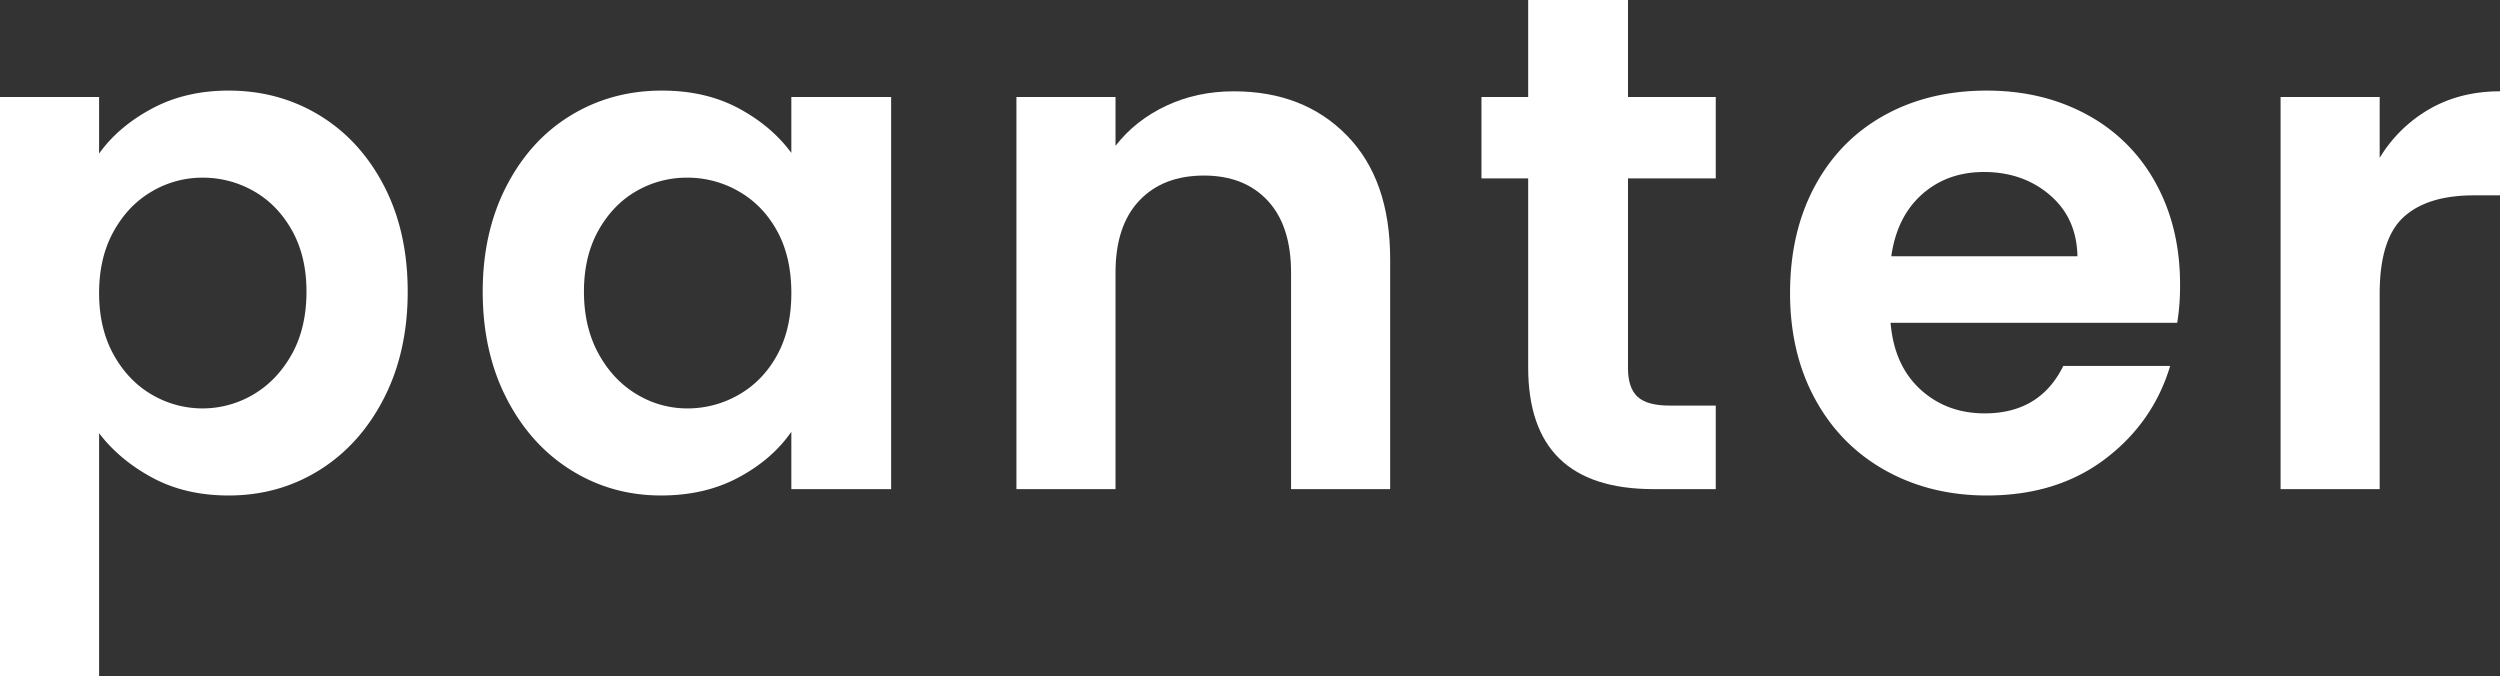 <svg viewBox="0 0 2600 703.023" xmlns="http://www.w3.org/2000/svg"><rect x="0" y="0" width="2600" height="703.023" fill="#333333" stroke="none"/><g fill="#fff"><path d="m157.899 112.999q34.953-18.778 79.869-18.773 52.268 0 94.596 25.767 42.317 25.772 66.99 73.245 24.648 47.478 24.658 110.052 0 62.59-24.658 110.791-24.678 48.232-66.99 74.723-42.332 26.496-94.596 26.496-44.905 0-79.129-18.404-34.229-18.393-55.58-46.379v252.505h-103.058v-602.173h103.058v58.898q19.872-27.975 54.841-46.748zm145.76 126.617q-15.097-26.866-39.755-40.853a106.51 106.51 0 0 0 -53.372-13.988 102.918 102.918 0 0 0 -52.633 14.357q-24.678 14.342-39.755 41.583-15.097 27.251-15.086 64.053 0 36.817 15.086 64.043 15.081 27.236 39.755 41.593a103.93 103.93 0 0 0 106.005-.37q24.648-14.712 39.755-41.963 15.066-27.22 15.086-64.782-0-36.802-15.086-63.673z"/><path d="m526.7 193.607q24.648-47.847 66.98-73.614 42.332-25.757 94.596-25.767 45.644 0 79.869 18.404 34.245 18.409 54.851 46.379v-58.158h103.787v407.826h-103.787v-59.627q-19.888 28.715-54.851 47.478-34.969 18.778-80.598 18.773-51.544 0-93.867-26.496-42.332-26.512-66.98-74.723-24.678-48.202-24.668-110.791-0-61.835 24.668-109.682zm281.569 46.748q-14.727-26.866-39.755-41.223a106.233 106.233 0 0 0 -53.732-14.357 104.469 104.469 0 0 0 -53.003 13.988q-24.293 13.988-39.385 40.853-15.097 26.881-15.086 63.673 0 36.817 15.086 64.413 15.081 27.605 39.755 42.332a100.893 100.893 0 0 0 52.633 14.717 106.223 106.223 0 0 0 53.732-14.347q25.017-14.357 39.755-41.223 14.712-26.866 14.727-64.413 0-37.541-14.727-64.413z"/><path d="m1400.86 140.974q44.89 46.014 44.91 128.455v239.247h-103.068v-225.259q0-48.587-24.288-74.723-24.293-26.111-66.251-26.127-42.702 0-67.36 26.127-24.663 26.142-24.658 74.723v225.259h-103.058v-407.826h103.058v50.795q20.596-26.496 52.633-41.593 32.027-15.081 70.297-15.086 72.88 0 117.785 46.009z"/><path d="m1693.099 185.504v197.294q0 20.612 9.931 29.813 9.936 9.212 33.5 9.202h47.847v86.862h-64.782q-130.294 0-130.294-126.617v-196.555h-48.587v-84.654h48.587v-100.85h103.797v100.85h91.279v84.654z"/><path d="m2264.33 335.681h-298.134q3.666 44.166 30.912 69.198 27.236 25.033 66.99 25.028 57.429 0 81.717-49.316h111.151q-17.669 58.892-67.719 96.804-50.081 37.911-122.941 37.906-58.893 0-105.636-26.137-46.754-26.111-72.875-73.974-26.142-47.847-26.137-110.422 0-63.314 25.767-111.161 25.757-47.847 72.146-73.614 46.368-25.757 106.735-25.767 58.153 0 104.167 25.028a176.271 176.271 0 0 1 71.406 71.037q25.387 46.014 25.397 105.636a244.528 244.528 0 0 1 -2.947 39.755zm-103.797-69.198q-.739-39.744-28.704-63.673-27.991-23.908-68.459-23.929-38.296 0-64.413 23.189-26.142 23.2-32.021 64.413z"/><path d="m2526.755 113.369q32.027-18.393 73.245-18.404v108.213h-27.236q-48.587 0-73.245 22.82-24.663 22.83-24.658 79.499v203.179h-103.058v-407.826h103.058v63.314a145 145 0 0 1 51.894-50.795z"/></g></svg>